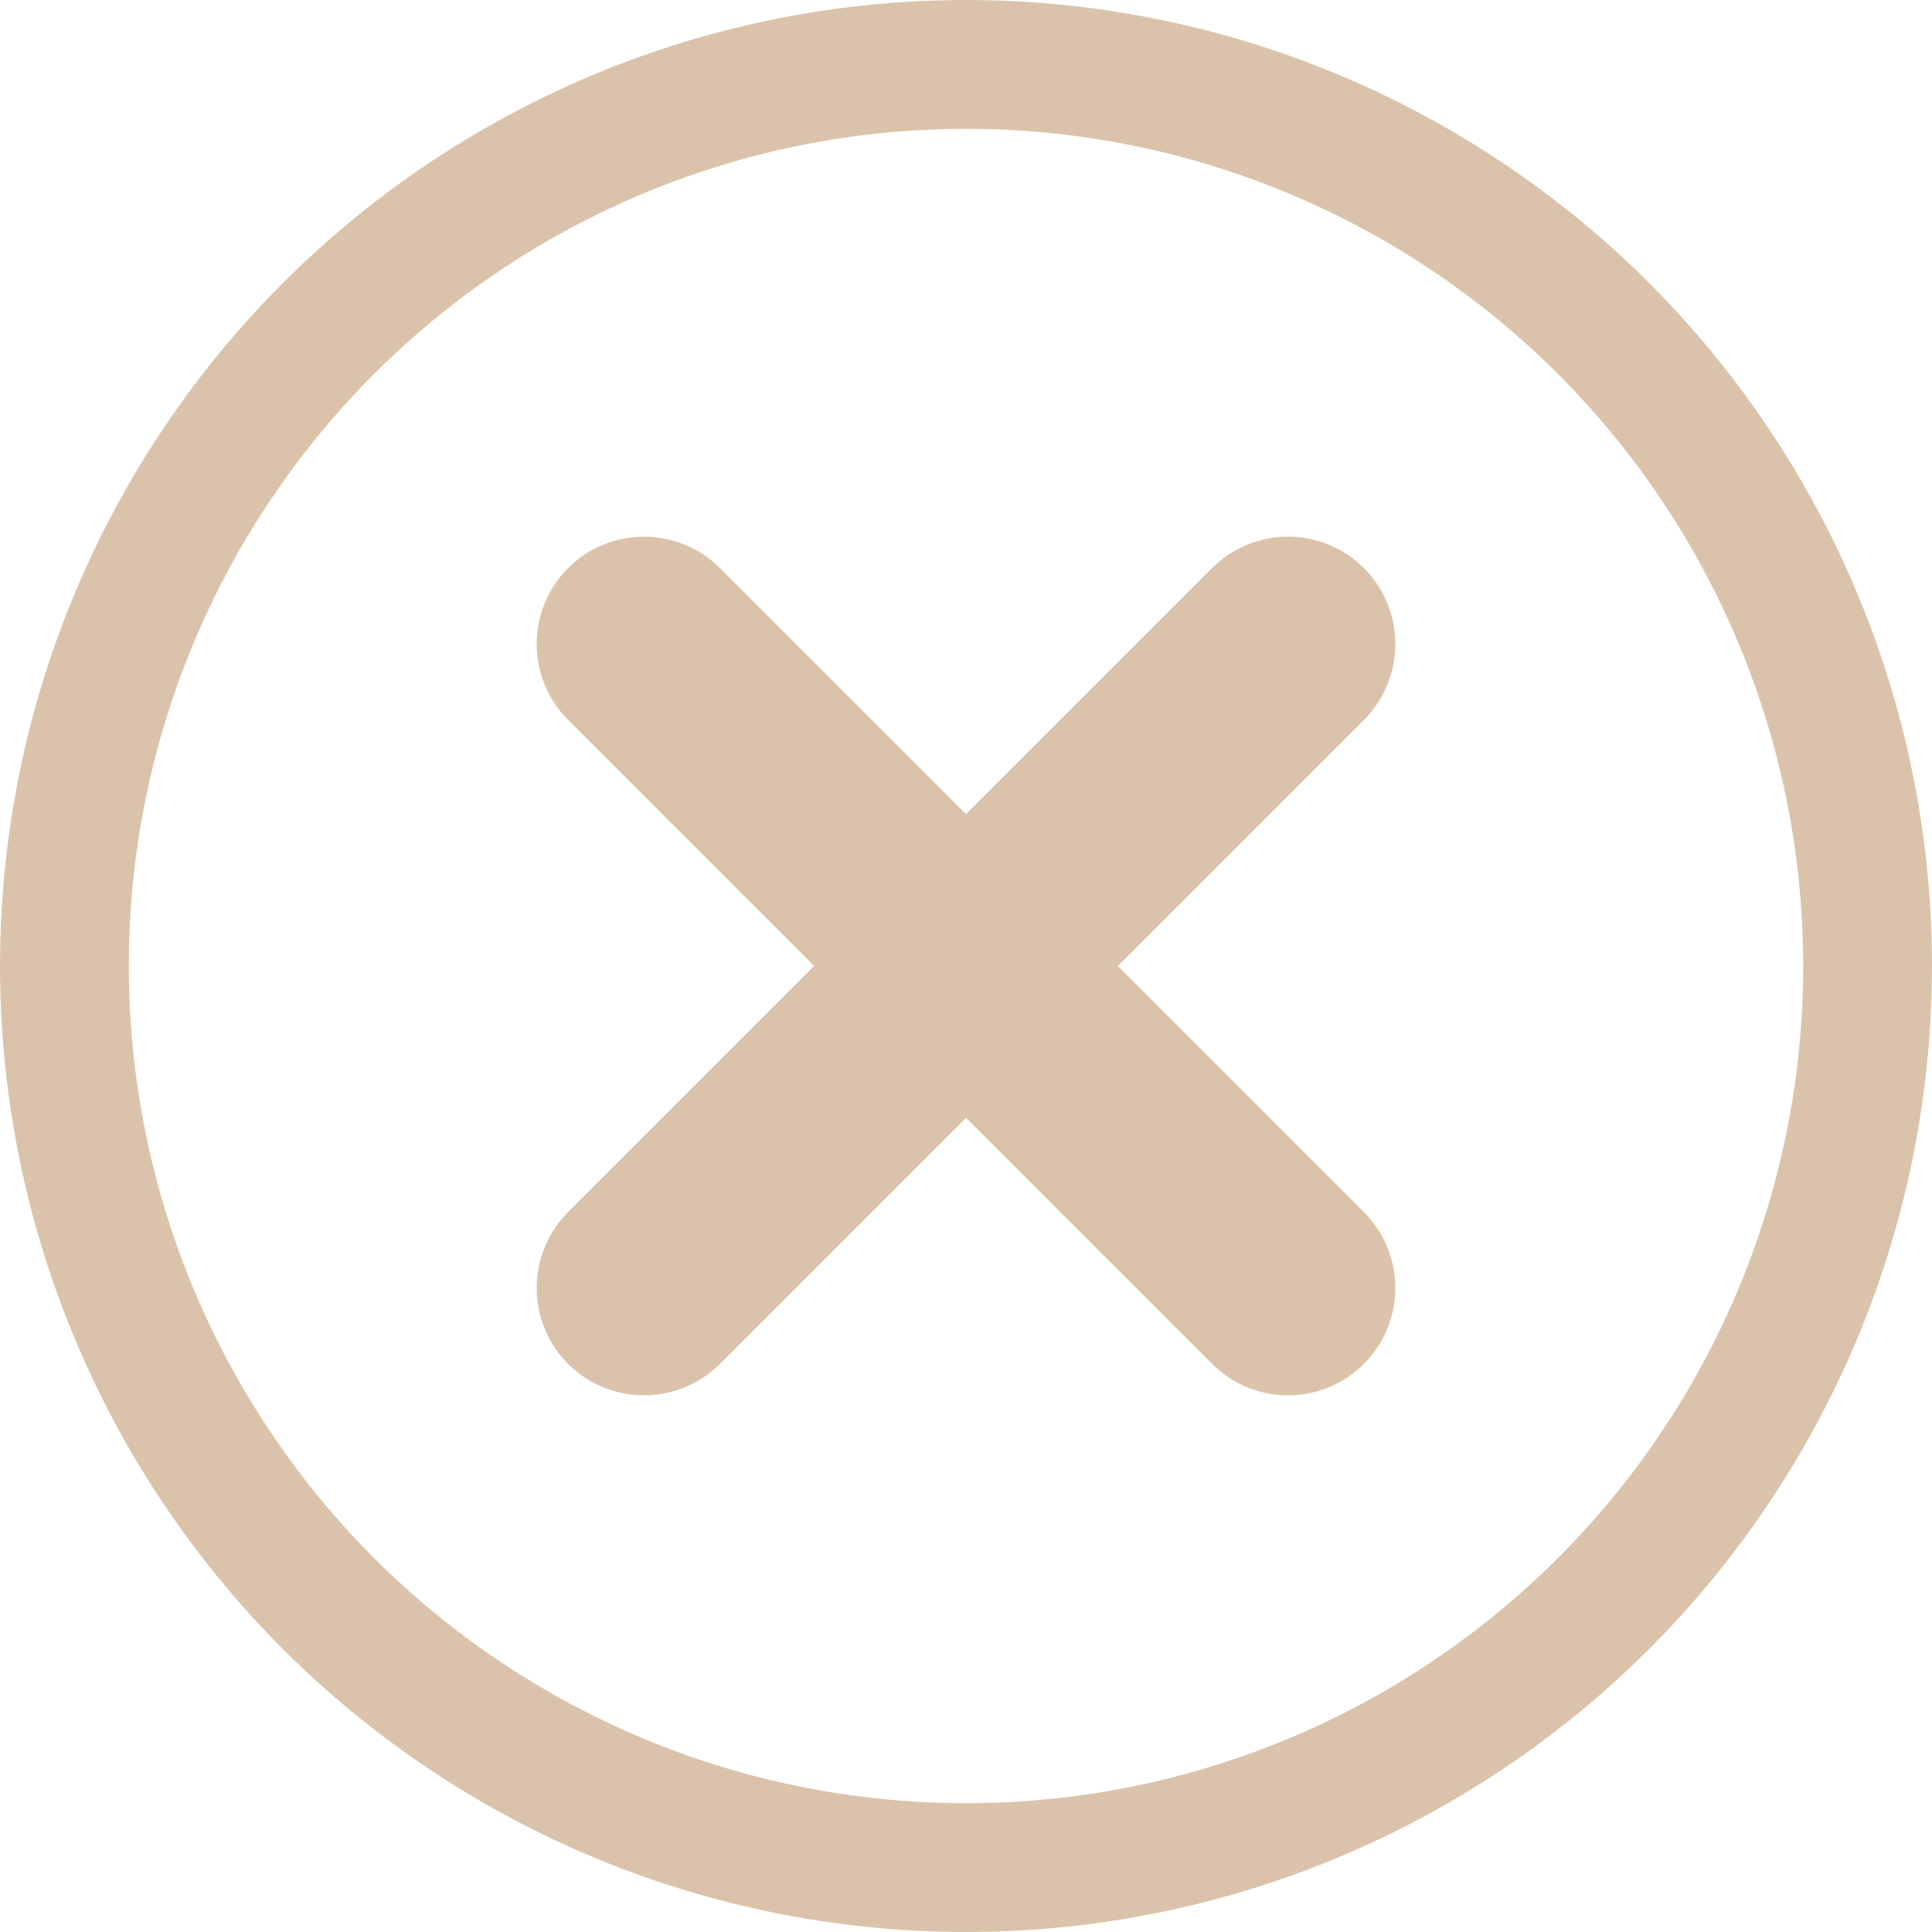 <?xml version="1.0" encoding="UTF-8"?> <svg xmlns="http://www.w3.org/2000/svg" width="18" height="18" viewBox="0 0 18 18" fill="none"><circle cx="9" cy="9" r="8.4" stroke="#DBC3AB" stroke-width="1.2"></circle><path d="M6 6L12 12" stroke="#DBC3AB" stroke-width="2" stroke-linecap="round"></path><path d="M12 6L6 12" stroke="#DBC3AB" stroke-width="2" stroke-linecap="round"></path></svg> 